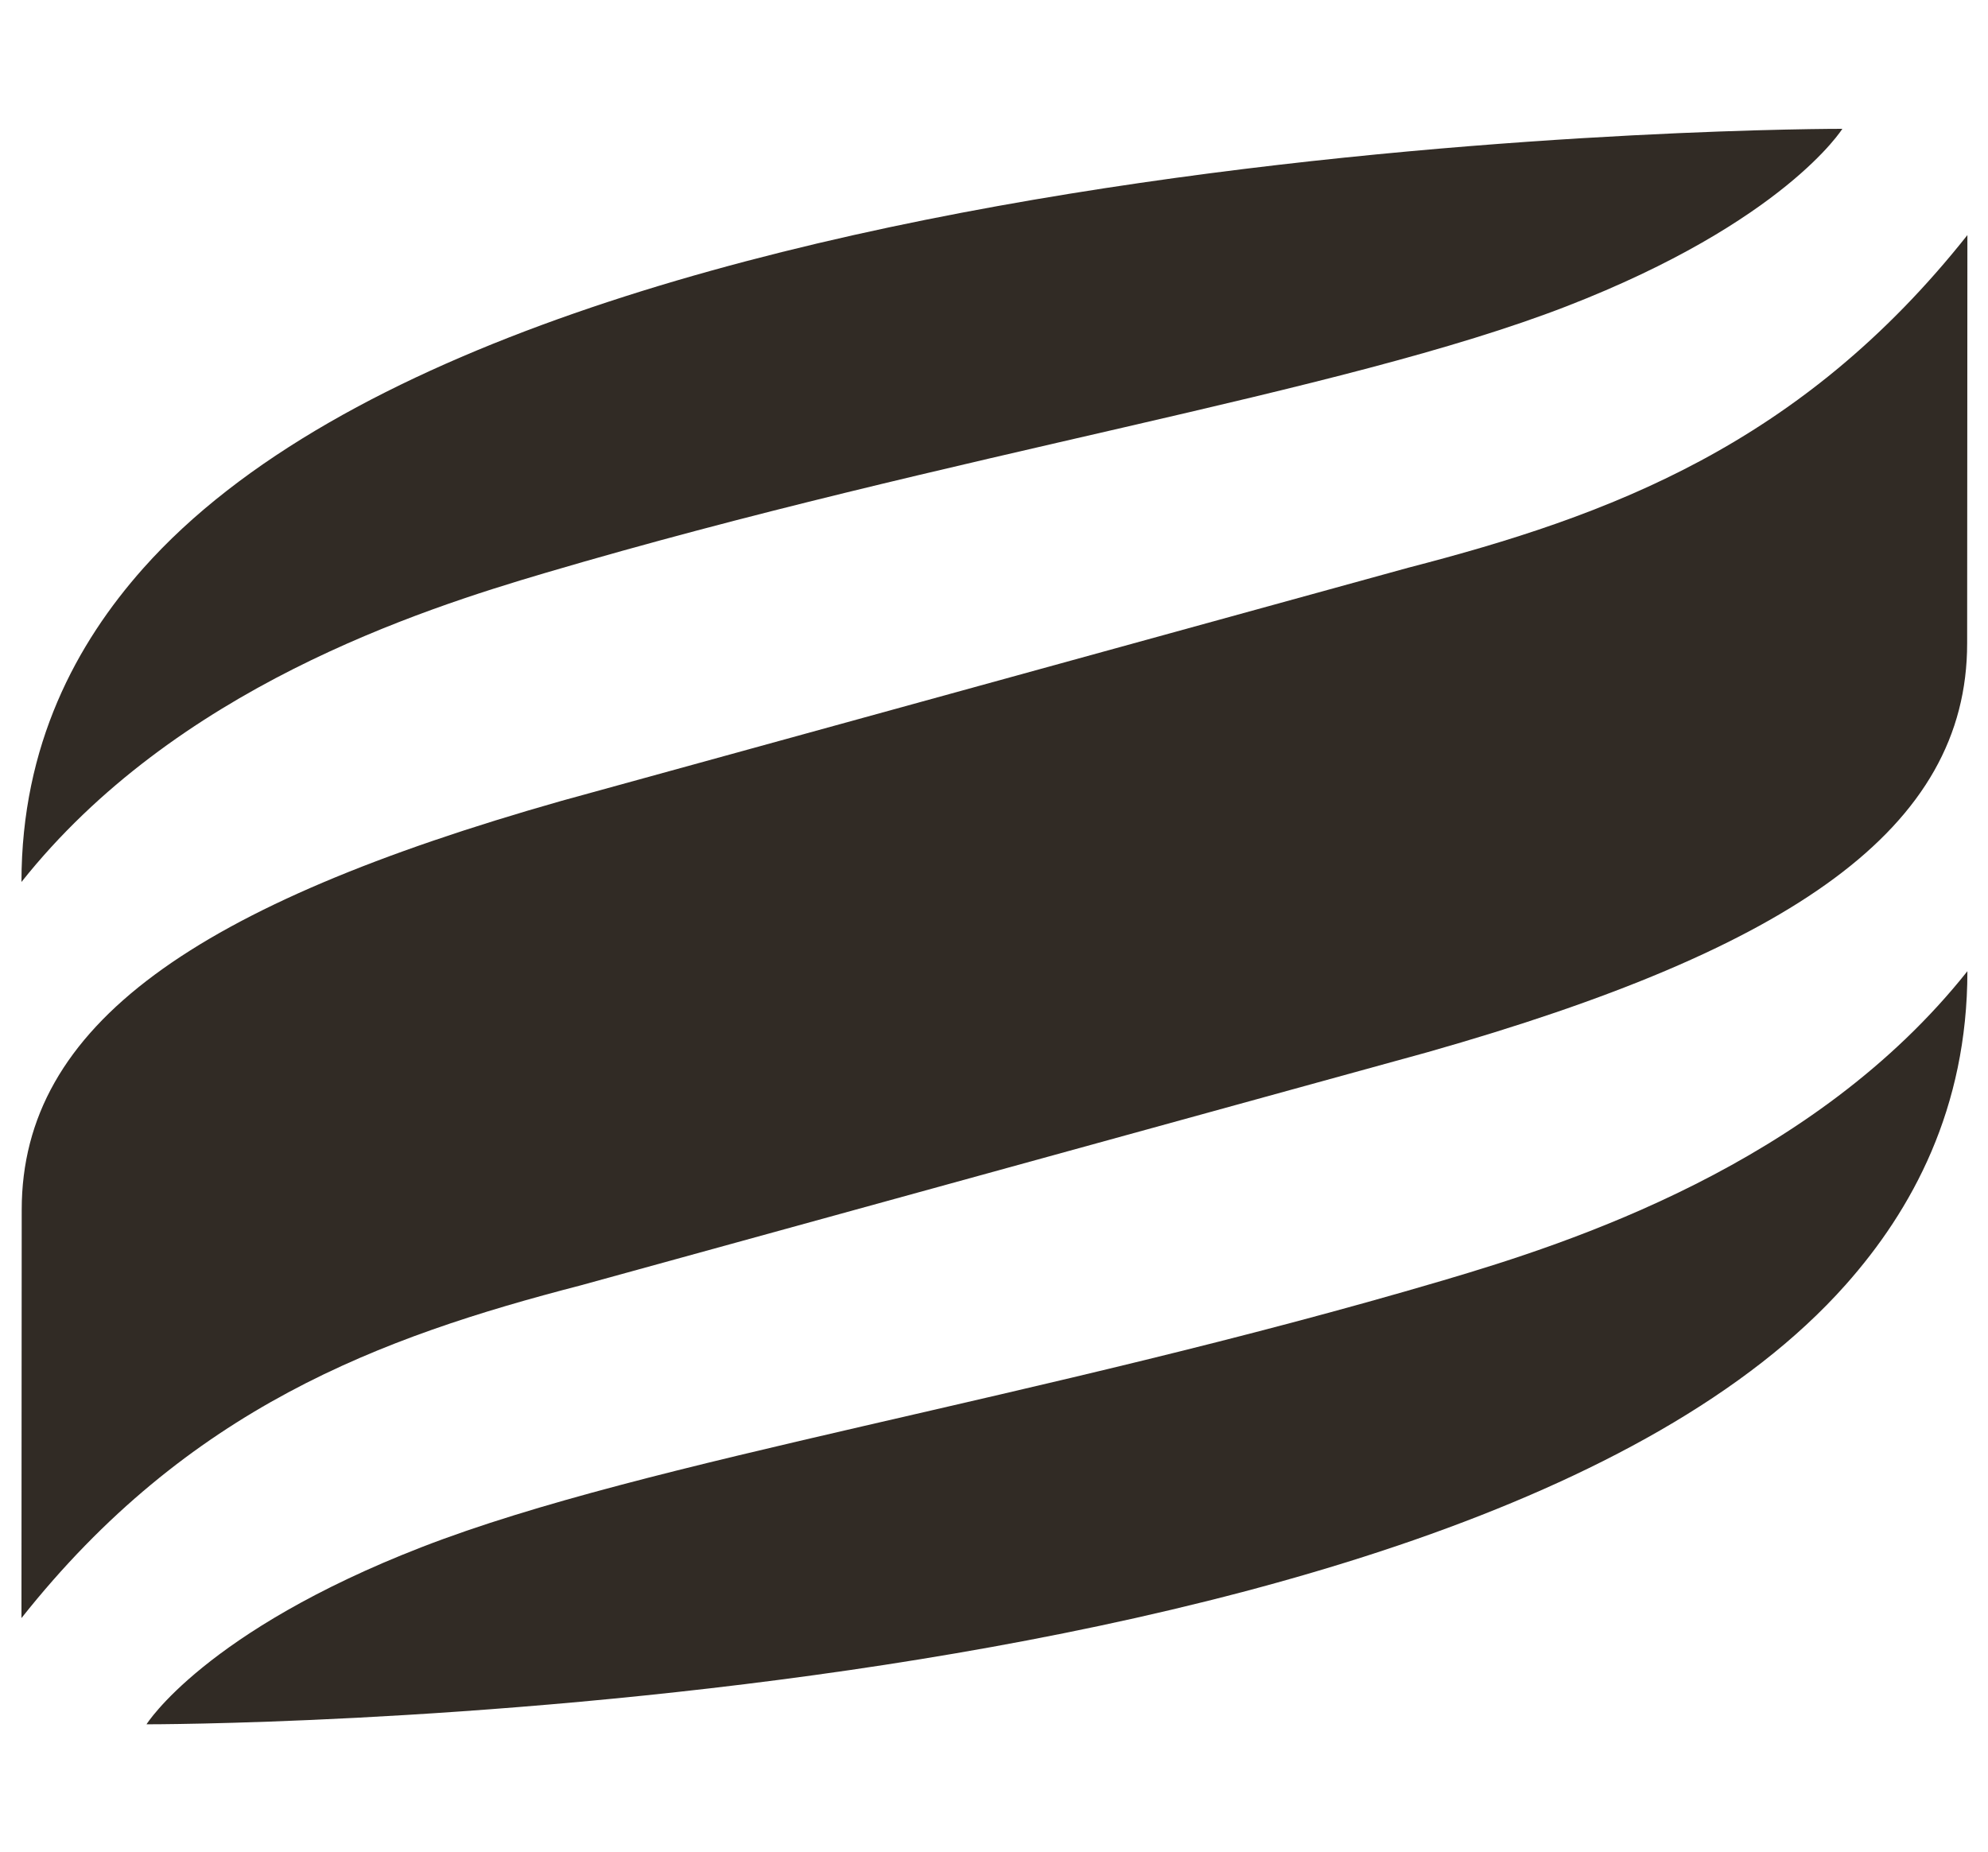 <?xml version="1.0" encoding="UTF-8" standalone="no"?>
<svg
   width="331.2pt"
   height="308.6pt"
   viewBox="0 0 331.2 308.6"
   version="1.1"
   id="svg8"
   xmlns="http://www.w3.org/2000/svg"
   xmlns:svg="http://www.w3.org/2000/svg">
  <defs
     id="defs12" />
     <style>
      path {
         fill: #312b25;
      }
      @media (prefers-color-scheme: dark) {
         path {
            fill: #E5E9E3;
         }
      }
     </style>
  <g
     id="g244"
     transform="matrix(2.584,0,0,2.584,-262.232,-244.337)">
    <path
       fill-rule="nonzero"
       fill-opacity="1"
       d="m 102.867,151.422 c 0,-8.863 3.57,-15.402 7.844,-20.215 25.309,-28.488 109.555,-28.344 109.555,-28.344 0,0 -3.738,5.992 -17.77,11.438 -14.562,5.648 -39.57,9.441 -65.832,17.188 -8.191,2.414 -23.895,7.465 -33.797,19.934"
       id="path2" />
    <path
       fill-rule="nonzero"
       fill-opacity="1"
       d="m 228.328,157.176 c 0,8.863 -3.57,15.398 -7.844,20.211 -25.309,28.492 -109.555,28.344 -109.555,28.344 0,0 3.738,-5.992 17.77,-11.434 14.562,-5.652 39.57,-9.445 65.832,-17.188 8.191,-2.418 23.895,-7.465 33.797,-19.934"
       id="path4" />
    <path
       fill-rule="nonzero"
       fill-opacity="1"
       d="m 137.676,146.195 c -23.559,6.691 -34.793,14.426 -34.793,26.363 0,8.297 -0.016,16.559 -0.016,26.324 10.742,-13.559 23.137,-18.105 36.047,-21.449 l 54.605,-15.035 c 23.559,-6.688 34.793,-14.426 34.793,-26.363 0,-8.293 0.016,-16.559 0.016,-26.32 -10.742,13.555 -23.133,18.102 -36.047,21.445 l -54.605,15.035"
       id="path6" />
  </g>
</svg>
